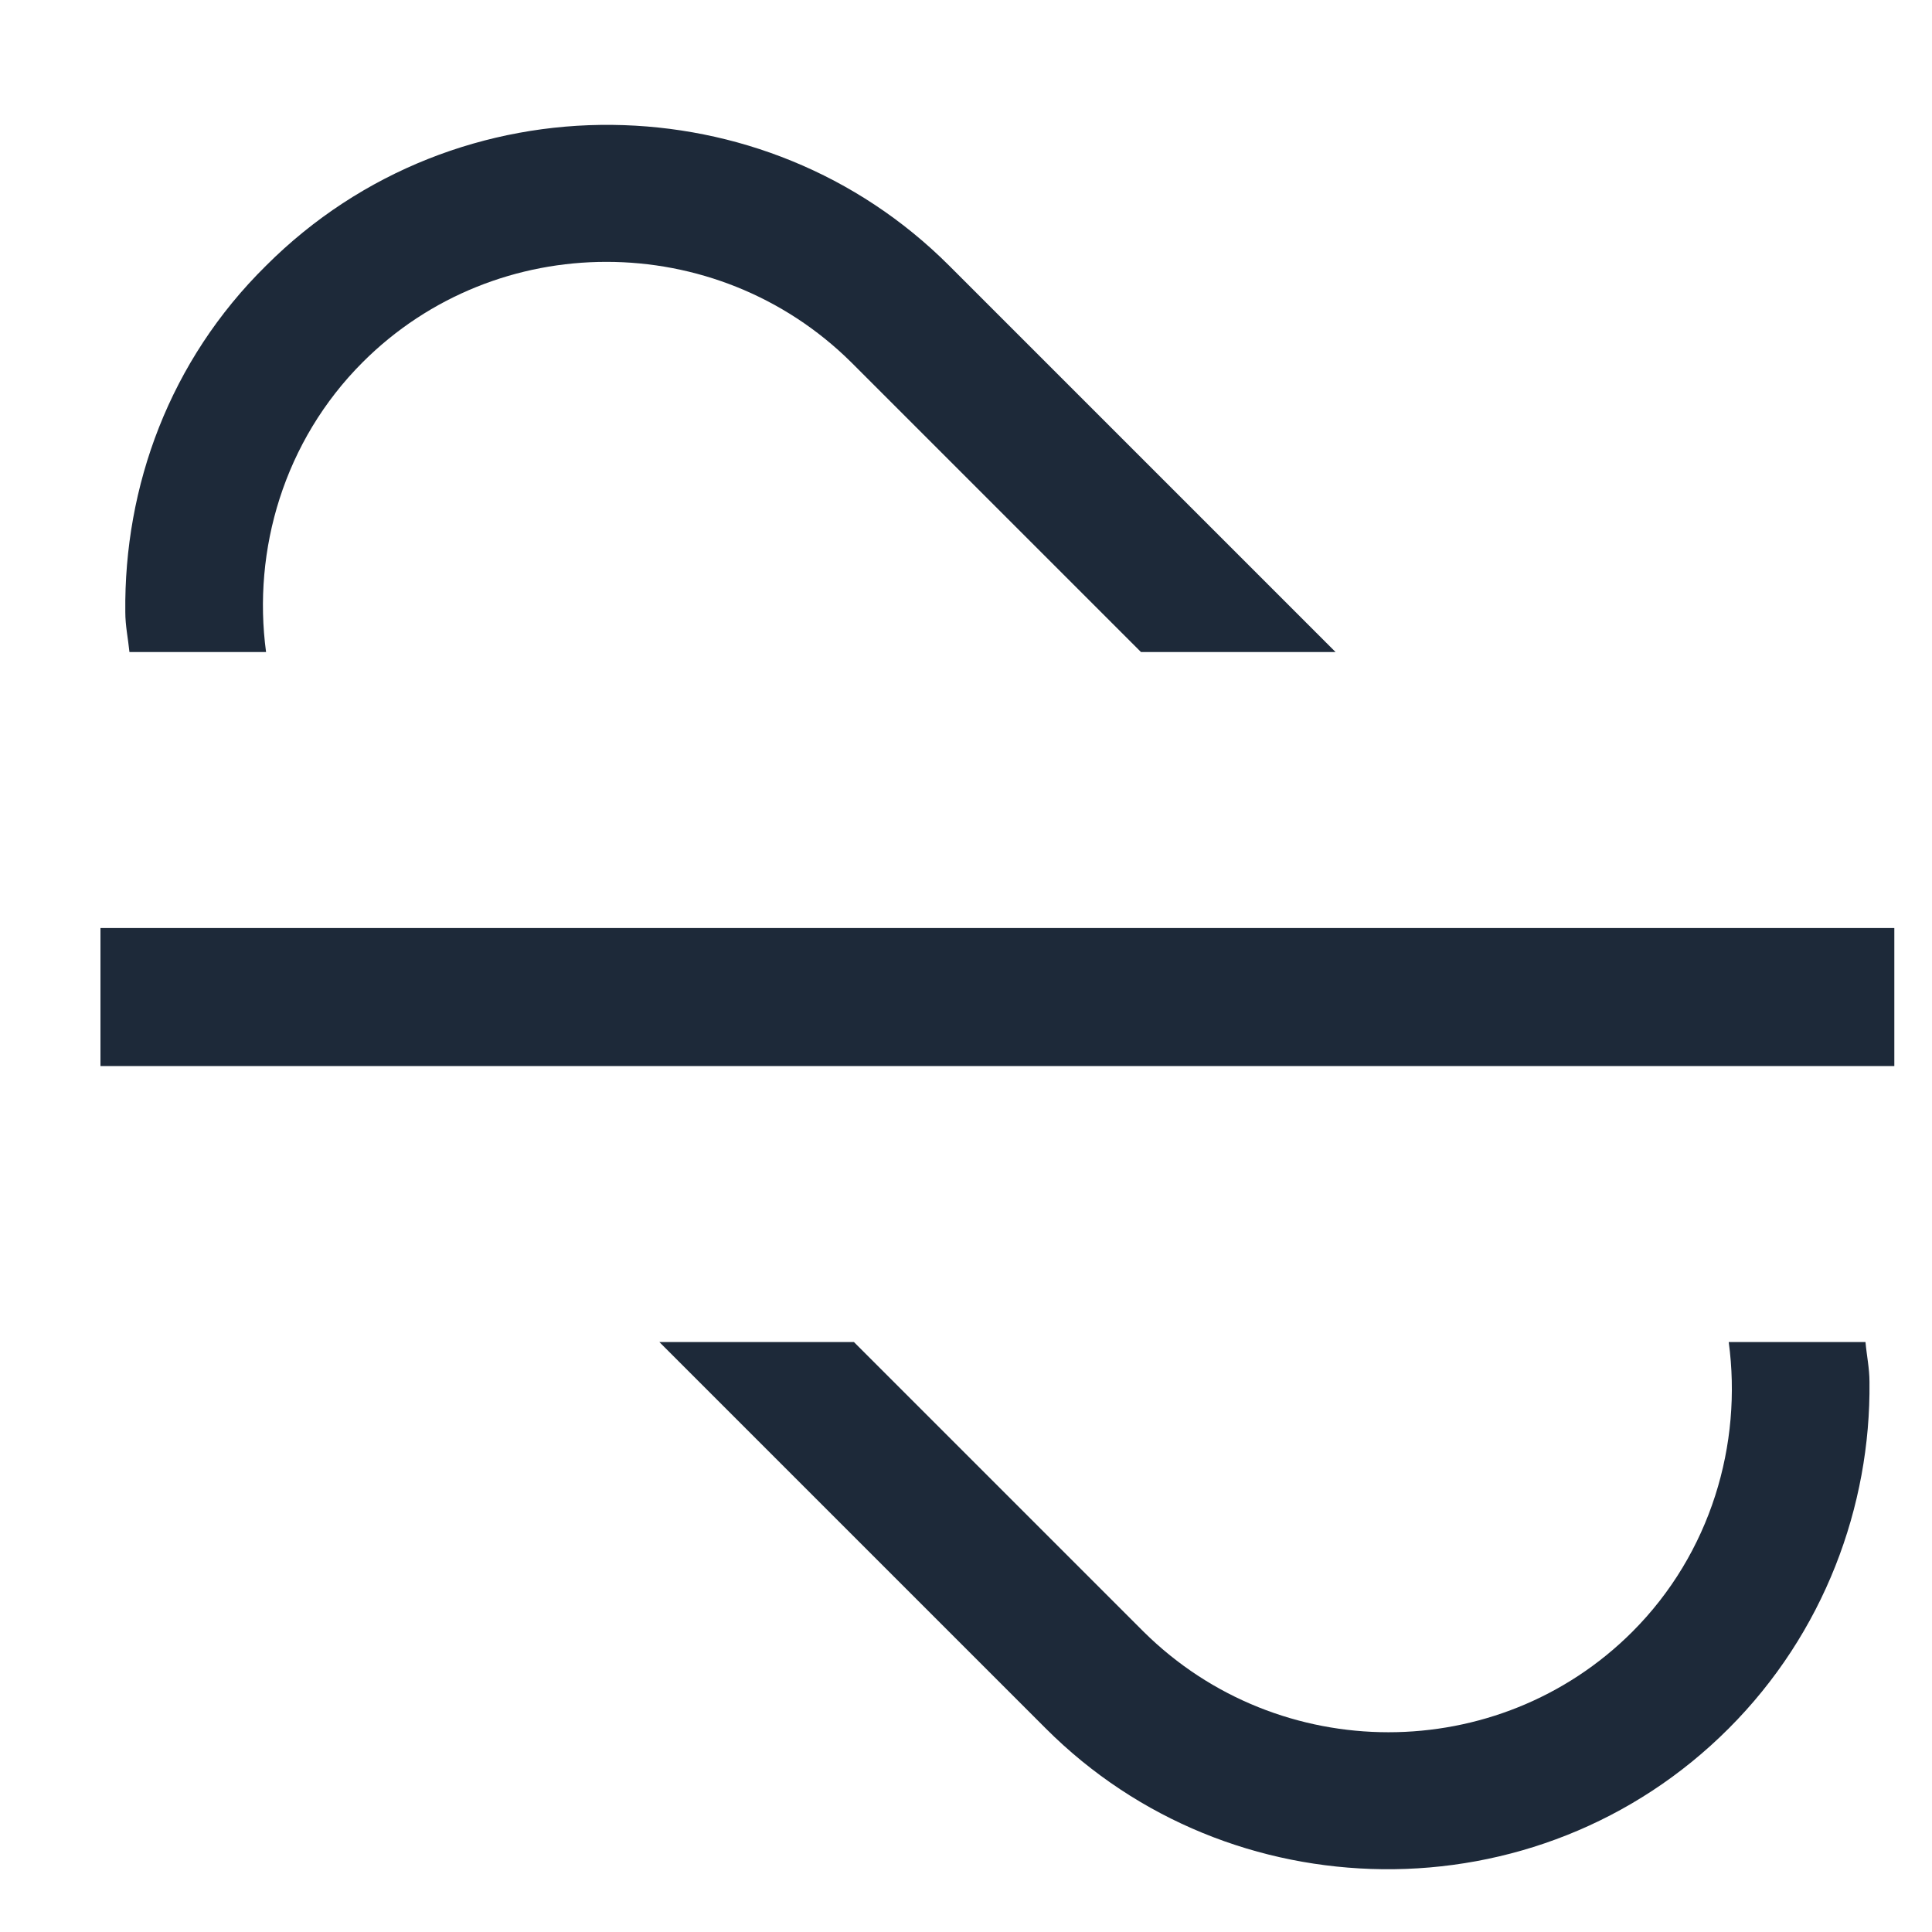 <svg width="14" height="14" viewBox="0 0 14 14" fill="none" xmlns="http://www.w3.org/2000/svg">
<rect width="14" height="14" fill="#F5F5F5"/>
<path d="M-24249 -5083C-24249 -5084.1 -24248.1 -5085 -24247 -5085H3146C3147.1 -5085 3148 -5084.1 3148 -5083V1829C3148 1830.1 3147.11 1831 3146 1831H-24247C-24248.1 1831 -24249 1830.1 -24249 1829V-5083Z" fill="white"/>
<path d="M-24247 -5084H3146V-5086H-24247V-5084ZM3147 -5083V1829H3149V-5083H3147ZM3146 1830H-24247V1832H3146V1830ZM-24248 1829V-5083H-24250V1829H-24248ZM-24247 1830C-24247.6 1830 -24248 1829.55 -24248 1829H-24250C-24250 1830.66 -24248.7 1832 -24247 1832V1830ZM3147 1829C3147 1829.55 3146.55 1830 3146 1830V1832C3147.66 1832 3149 1830.66 3149 1829H3147ZM3146 -5084C3146.55 -5084 3147 -5083.55 3147 -5083H3149C3149 -5084.66 3147.66 -5086 3146 -5086V-5084ZM-24247 -5086C-24248.7 -5086 -24250 -5084.66 -24250 -5083H-24248C-24248 -5083.55 -24247.6 -5084 -24247 -5084V-5086Z" fill="black" fill-opacity="0.1"/>
<g clip-path="url(#clip0_912_44530)">
<g clip-path="url(#clip1_912_44530)" filter="url(#filter0_d_912_44530)">
<rect width="1920" height="1080" transform="translate(-1558 -347)" fill="white"/>
<rect x="-1558" y="-347.5" width="1920" height="1080.5" fill="#F9F9F9"/>
<g clip-path="url(#clip2_912_44530)">
<g clip-path="url(#clip3_912_44530)">
<g clip-path="url(#clip4_912_44530)">
<g clip-path="url(#clip5_912_44530)">
<rect width="1696" height="912" transform="translate(-1350 -194)" fill="white"/>
<rect width="1712" height="881" transform="translate(-1350 -194)" fill="white"/>
<g clip-path="url(#clip6_912_44530)">
<rect width="230" height="850" transform="translate(-12 -122)" fill="white"/>
<rect width="230" height="50" transform="translate(-12 -22)" fill="#F9F9F9"/>
<path d="M16.375 8.139C15.626 8.139 14.988 7.935 14.461 7.528C13.934 7.117 13.531 6.522 13.253 5.743C12.974 4.961 12.835 4.016 12.835 2.909C12.835 1.809 12.974 0.869 13.253 0.09C13.535 -0.692 13.939 -1.289 14.466 -1.7C14.996 -2.114 15.633 -2.321 16.375 -2.321C17.117 -2.321 17.752 -2.114 18.279 -1.7C18.809 -1.289 19.214 -0.692 19.492 0.09C19.774 0.869 19.915 1.809 19.915 2.909C19.915 4.016 19.776 4.961 19.497 5.743C19.219 6.522 18.816 7.117 18.289 7.528C17.762 7.935 17.124 8.139 16.375 8.139ZM16.375 7.045C17.117 7.045 17.694 6.688 18.105 5.972C18.516 5.256 18.722 4.235 18.722 2.909C18.722 2.027 18.627 1.277 18.438 0.657C18.253 0.037 17.984 -0.435 17.633 -0.76C17.285 -1.085 16.866 -1.247 16.375 -1.247C15.639 -1.247 15.064 -0.884 14.65 -0.158C14.236 0.564 14.028 1.587 14.028 2.909C14.028 3.791 14.121 4.54 14.307 5.156C14.492 5.773 14.759 6.242 15.107 6.563C15.459 6.885 15.881 7.045 16.375 7.045ZM24.986 8.139C24.402 8.139 23.877 8.023 23.41 7.791C22.942 7.559 22.568 7.241 22.286 6.837C22.005 6.432 21.85 5.972 21.824 5.455H23.017C23.063 5.915 23.272 6.296 23.643 6.598C24.018 6.896 24.465 7.045 24.986 7.045C25.403 7.045 25.775 6.948 26.099 6.752C26.428 6.557 26.684 6.288 26.87 5.947C27.059 5.602 27.153 5.213 27.153 4.778C27.153 4.334 27.056 3.938 26.86 3.59C26.668 3.239 26.403 2.962 26.065 2.76C25.727 2.558 25.34 2.455 24.906 2.452C24.595 2.448 24.275 2.496 23.947 2.596C23.619 2.692 23.349 2.816 23.136 2.969L21.983 2.83L22.599 -2.182H27.889V-1.088H23.634L23.276 1.915H23.335C23.544 1.749 23.806 1.612 24.121 1.502C24.436 1.393 24.764 1.338 25.105 1.338C25.728 1.338 26.283 1.487 26.771 1.786C27.261 2.08 27.646 2.485 27.924 2.999C28.206 3.512 28.347 4.099 28.347 4.759C28.347 5.408 28.201 5.988 27.909 6.499C27.621 7.006 27.223 7.407 26.716 7.702C26.209 7.993 25.632 8.139 24.986 8.139ZM33.941 -2.659L30.66 9.531H29.586L32.867 -2.659H33.941ZM38.752 8.139C38.096 8.139 37.511 8.027 36.997 7.801C36.487 7.576 36.081 7.263 35.779 6.862C35.481 6.457 35.318 5.988 35.292 5.455H36.545C36.571 5.783 36.684 6.066 36.883 6.305C37.082 6.54 37.342 6.722 37.663 6.852C37.985 6.981 38.341 7.045 38.732 7.045C39.17 7.045 39.557 6.969 39.896 6.817C40.234 6.664 40.499 6.452 40.691 6.18C40.883 5.909 40.979 5.594 40.979 5.236C40.979 4.861 40.887 4.531 40.701 4.246C40.515 3.958 40.244 3.733 39.886 3.57C39.528 3.408 39.09 3.327 38.573 3.327H37.758V2.233H38.573C38.977 2.233 39.332 2.16 39.637 2.014C39.945 1.868 40.186 1.663 40.358 1.398C40.534 1.133 40.621 0.821 40.621 0.463C40.621 0.118 40.545 -0.182 40.393 -0.437C40.24 -0.692 40.025 -0.891 39.746 -1.033C39.471 -1.176 39.147 -1.247 38.772 -1.247C38.421 -1.247 38.089 -1.183 37.778 -1.053C37.469 -0.927 37.218 -0.743 37.022 -0.501C36.827 -0.263 36.72 0.026 36.704 0.364H35.511C35.531 -0.17 35.691 -0.637 35.993 -1.038C36.294 -1.443 36.689 -1.758 37.176 -1.983C37.667 -2.208 38.205 -2.321 38.792 -2.321C39.422 -2.321 39.962 -2.193 40.413 -1.938C40.863 -1.686 41.21 -1.353 41.452 -0.939C41.694 -0.525 41.815 -0.077 41.815 0.403C41.815 0.977 41.664 1.466 41.362 1.87C41.064 2.274 40.658 2.554 40.144 2.71V2.79C40.787 2.896 41.289 3.169 41.651 3.61C42.012 4.048 42.193 4.589 42.193 5.236C42.193 5.789 42.042 6.286 41.74 6.727C41.442 7.165 41.034 7.509 40.517 7.761C40 8.013 39.412 8.139 38.752 8.139ZM47.805 -2.182V8H46.572V-0.889H46.513L44.027 0.761V-0.491L46.572 -2.182H47.805ZM54.353 -2.659L51.072 9.531H49.998L53.279 -2.659H54.353ZM55.724 8V7.105L59.085 3.426C59.479 2.995 59.804 2.621 60.059 2.303C60.314 1.981 60.503 1.679 60.626 1.398C60.752 1.113 60.815 0.814 60.815 0.503C60.815 0.145 60.729 -0.165 60.556 -0.427C60.387 -0.689 60.155 -0.891 59.86 -1.033C59.565 -1.176 59.234 -1.247 58.866 -1.247C58.475 -1.247 58.133 -1.166 57.842 -1.004C57.553 -0.844 57.33 -0.621 57.171 -0.332C57.015 -0.044 56.937 0.294 56.937 0.682H55.764C55.764 0.085 55.901 -0.438 56.176 -0.889C56.451 -1.34 56.826 -1.691 57.3 -1.943C57.777 -2.195 58.312 -2.321 58.906 -2.321C59.502 -2.321 60.031 -2.195 60.492 -1.943C60.952 -1.691 61.314 -1.352 61.575 -0.924C61.837 -0.496 61.968 -0.021 61.968 0.503C61.968 0.877 61.9 1.244 61.764 1.602C61.632 1.956 61.4 2.352 61.068 2.79C60.74 3.224 60.285 3.754 59.701 4.381L57.414 6.827V6.906H62.147V8H55.724ZM67.522 8.139C66.772 8.139 66.134 7.935 65.607 7.528C65.08 7.117 64.678 6.522 64.399 5.743C64.121 4.961 63.982 4.016 63.982 2.909C63.982 1.809 64.121 0.869 64.399 0.09C64.681 -0.692 65.085 -1.289 65.612 -1.7C66.143 -2.114 66.779 -2.321 67.522 -2.321C68.264 -2.321 68.899 -2.114 69.426 -1.7C69.956 -1.289 70.36 -0.692 70.639 0.09C70.92 0.869 71.061 1.809 71.061 2.909C71.061 4.016 70.922 4.961 70.644 5.743C70.365 6.522 69.963 7.117 69.436 7.528C68.909 7.935 68.27 8.139 67.522 8.139ZM67.522 7.045C68.264 7.045 68.841 6.688 69.252 5.972C69.663 5.256 69.868 4.235 69.868 2.909C69.868 2.027 69.774 1.277 69.585 0.657C69.399 0.037 69.131 -0.435 68.779 -0.76C68.431 -1.085 68.012 -1.247 67.522 -1.247C66.786 -1.247 66.211 -0.884 65.796 -0.158C65.382 0.564 65.175 1.587 65.175 2.909C65.175 3.791 65.268 4.54 65.453 5.156C65.639 5.773 65.906 6.242 66.254 6.563C66.605 6.885 67.028 7.045 67.522 7.045ZM72.951 8V7.105L76.311 3.426C76.706 2.995 77.031 2.621 77.286 2.303C77.541 1.981 77.73 1.679 77.853 1.398C77.978 1.113 78.041 0.814 78.041 0.503C78.041 0.145 77.955 -0.165 77.783 -0.427C77.614 -0.689 77.382 -0.891 77.087 -1.033C76.792 -1.176 76.46 -1.247 76.093 -1.247C75.701 -1.247 75.36 -1.166 75.068 -1.004C74.78 -0.844 74.556 -0.621 74.397 -0.332C74.241 -0.044 74.163 0.294 74.163 0.682H72.99C72.99 0.085 73.128 -0.438 73.403 -0.889C73.678 -1.34 74.052 -1.691 74.526 -1.943C75.004 -2.195 75.539 -2.321 76.132 -2.321C76.729 -2.321 77.257 -2.195 77.718 -1.943C78.179 -1.691 78.54 -1.352 78.802 -0.924C79.064 -0.496 79.195 -0.021 79.195 0.503C79.195 0.877 79.127 1.244 78.991 1.602C78.858 1.956 78.626 2.352 78.295 2.79C77.967 3.224 77.511 3.754 76.928 4.381L74.641 6.827V6.906H79.374V8H72.951ZM84.867 8.139C84.211 8.139 83.626 8.027 83.112 7.801C82.602 7.576 82.196 7.263 81.894 6.862C81.596 6.457 81.434 5.988 81.407 5.455H82.66C82.686 5.783 82.799 6.066 82.998 6.305C83.197 6.54 83.457 6.722 83.779 6.852C84.1 6.981 84.456 7.045 84.847 7.045C85.285 7.045 85.673 6.969 86.011 6.817C86.349 6.664 86.614 6.452 86.806 6.18C86.999 5.909 87.095 5.594 87.095 5.236C87.095 4.861 87.002 4.531 86.816 4.246C86.631 3.958 86.359 3.733 86.001 3.57C85.643 3.408 85.205 3.327 84.688 3.327H83.873V2.233H84.688C85.093 2.233 85.447 2.16 85.752 2.014C86.061 1.868 86.301 1.663 86.473 1.398C86.649 1.133 86.737 0.821 86.737 0.463C86.737 0.118 86.66 -0.182 86.508 -0.437C86.356 -0.692 86.14 -0.891 85.862 -1.033C85.587 -1.176 85.262 -1.247 84.887 -1.247C84.536 -1.247 84.204 -1.183 83.893 -1.053C83.585 -0.927 83.333 -0.743 83.137 -0.501C82.942 -0.263 82.836 0.026 82.819 0.364H81.626C81.646 -0.17 81.806 -0.637 82.108 -1.038C82.41 -1.443 82.804 -1.758 83.291 -1.983C83.782 -2.208 84.32 -2.321 84.907 -2.321C85.537 -2.321 86.077 -2.193 86.528 -1.938C86.979 -1.686 87.325 -1.353 87.567 -0.939C87.809 -0.525 87.93 -0.077 87.93 0.403C87.93 0.977 87.779 1.466 87.478 1.87C87.179 2.274 86.773 2.554 86.259 2.71V2.79C86.902 2.896 87.404 3.169 87.766 3.61C88.127 4.048 88.308 4.589 88.308 5.236C88.308 5.789 88.157 6.286 87.855 6.727C87.557 7.165 87.149 7.509 86.632 7.761C86.115 8.013 85.527 8.139 84.867 8.139ZM97.6 8.139C96.851 8.139 96.213 7.935 95.686 7.528C95.159 7.117 94.756 6.522 94.478 5.743C94.199 4.961 94.06 4.016 94.06 2.909C94.06 1.809 94.199 0.869 94.478 0.09C94.759 -0.692 95.163 -1.289 95.691 -1.7C96.221 -2.114 96.857 -2.321 97.6 -2.321C98.342 -2.321 98.977 -2.114 99.504 -1.7C100.034 -1.289 100.438 -0.692 100.717 0.09C100.999 0.869 101.139 1.809 101.139 2.909C101.139 4.016 101 4.961 100.722 5.743C100.443 6.522 100.041 7.117 99.514 7.528C98.987 7.935 98.349 8.139 97.6 8.139ZM97.6 7.045C98.342 7.045 98.919 6.688 99.33 5.972C99.741 5.256 99.946 4.235 99.946 2.909C99.946 2.027 99.852 1.277 99.663 0.657C99.477 0.037 99.209 -0.435 98.857 -0.76C98.509 -1.085 98.09 -1.247 97.6 -1.247C96.864 -1.247 96.289 -0.884 95.874 -0.158C95.46 0.564 95.253 1.587 95.253 2.909C95.253 3.791 95.346 4.54 95.531 5.156C95.717 5.773 95.984 6.242 96.332 6.563C96.683 6.885 97.106 7.045 97.6 7.045ZM106.27 -2.321C106.688 -2.318 107.105 -2.238 107.523 -2.082C107.941 -1.927 108.322 -1.668 108.666 -1.307C109.011 -0.949 109.288 -0.46 109.497 0.16C109.705 0.78 109.81 1.557 109.81 2.491C109.81 3.396 109.724 4.2 109.551 4.903C109.382 5.602 109.137 6.192 108.816 6.673C108.497 7.153 108.11 7.518 107.652 7.766C107.198 8.015 106.684 8.139 106.111 8.139C105.541 8.139 105.032 8.027 104.585 7.801C104.141 7.572 103.776 7.256 103.491 6.852C103.209 6.444 103.029 5.972 102.949 5.435H104.162C104.271 5.902 104.489 6.288 104.813 6.593C105.142 6.895 105.574 7.045 106.111 7.045C106.896 7.045 107.516 6.702 107.97 6.016C108.428 5.33 108.656 4.361 108.656 3.108H108.577C108.391 3.386 108.171 3.627 107.916 3.829C107.66 4.031 107.377 4.187 107.066 4.296C106.754 4.406 106.423 4.46 106.071 4.46C105.488 4.46 104.953 4.316 104.465 4.028C103.981 3.736 103.594 3.337 103.302 2.83C103.014 2.319 102.869 1.736 102.869 1.08C102.869 0.456 103.009 -0.114 103.287 -0.631C103.569 -1.151 103.963 -1.565 104.47 -1.874C104.981 -2.182 105.581 -2.331 106.27 -2.321ZM106.27 -1.227C105.852 -1.227 105.476 -1.123 105.142 -0.914C104.81 -0.709 104.547 -0.43 104.351 -0.079C104.159 0.269 104.063 0.655 104.063 1.08C104.063 1.504 104.155 1.89 104.341 2.238C104.53 2.583 104.787 2.858 105.112 3.063C105.44 3.265 105.813 3.366 106.23 3.366C106.545 3.366 106.838 3.305 107.11 3.183C107.382 3.057 107.619 2.886 107.821 2.67C108.027 2.452 108.187 2.205 108.303 1.93C108.419 1.651 108.477 1.361 108.477 1.06C108.477 0.662 108.381 0.289 108.189 -0.059C108 -0.407 107.738 -0.689 107.404 -0.904C107.072 -1.12 106.694 -1.227 106.27 -1.227ZM112.64 6.697C112.395 6.697 112.184 6.61 112.009 6.434C111.833 6.258 111.745 6.048 111.745 5.803C111.745 5.557 111.833 5.347 112.009 5.171C112.184 4.995 112.395 4.908 112.64 4.908C112.885 4.908 113.096 4.995 113.271 5.171C113.447 5.347 113.535 5.557 113.535 5.803C113.535 5.965 113.493 6.114 113.411 6.25C113.331 6.386 113.223 6.495 113.087 6.578C112.955 6.658 112.806 6.697 112.64 6.697ZM112.64 1.547C112.395 1.547 112.184 1.459 112.009 1.283C111.833 1.108 111.745 0.897 111.745 0.652C111.745 0.407 111.833 0.196 112.009 0.021C112.184 -0.155 112.395 -0.243 112.64 -0.243C112.885 -0.243 113.096 -0.155 113.271 0.021C113.447 0.196 113.535 0.407 113.535 0.652C113.535 0.814 113.493 0.964 113.411 1.099C113.331 1.235 113.223 1.345 113.087 1.428C112.955 1.507 112.806 1.547 112.64 1.547ZM118.941 8.139C118.192 8.139 117.554 7.935 117.027 7.528C116.5 7.117 116.098 6.522 115.819 5.743C115.541 4.961 115.402 4.016 115.402 2.909C115.402 1.809 115.541 0.869 115.819 0.09C116.101 -0.692 116.505 -1.289 117.032 -1.7C117.563 -2.114 118.199 -2.321 118.941 -2.321C119.684 -2.321 120.319 -2.114 120.846 -1.7C121.376 -1.289 121.78 -0.692 122.059 0.09C122.34 0.869 122.481 1.809 122.481 2.909C122.481 4.016 122.342 4.961 122.064 5.743C121.785 6.522 121.382 7.117 120.855 7.528C120.328 7.935 119.69 8.139 118.941 8.139ZM118.941 7.045C119.684 7.045 120.261 6.688 120.672 5.972C121.083 5.256 121.288 4.235 121.288 2.909C121.288 2.027 121.194 1.277 121.005 0.657C120.819 0.037 120.551 -0.435 120.199 -0.76C119.851 -1.085 119.432 -1.247 118.941 -1.247C118.206 -1.247 117.631 -0.884 117.216 -0.158C116.802 0.564 116.595 1.587 116.595 2.909C116.595 3.791 116.688 4.54 116.873 5.156C117.059 5.773 117.326 6.242 117.674 6.563C118.025 6.885 118.448 7.045 118.941 7.045ZM127.612 -2.321C128.029 -2.318 128.447 -2.238 128.865 -2.082C129.282 -1.927 129.663 -1.668 130.008 -1.307C130.353 -0.949 130.63 -0.46 130.838 0.16C131.047 0.78 131.152 1.557 131.152 2.491C131.152 3.396 131.065 4.2 130.893 4.903C130.724 5.602 130.479 6.192 130.157 6.673C129.839 7.153 129.451 7.518 128.994 7.766C128.54 8.015 128.026 8.139 127.453 8.139C126.883 8.139 126.374 8.027 125.926 7.801C125.482 7.572 125.118 7.256 124.833 6.852C124.551 6.444 124.37 5.972 124.291 5.435H125.504C125.613 5.902 125.83 6.288 126.155 6.593C126.483 6.895 126.916 7.045 127.453 7.045C128.238 7.045 128.858 6.702 129.312 6.016C129.77 5.33 129.998 4.361 129.998 3.108H129.919C129.733 3.386 129.513 3.627 129.257 3.829C129.002 4.031 128.719 4.187 128.407 4.296C128.096 4.406 127.764 4.46 127.413 4.46C126.83 4.46 126.294 4.316 125.807 4.028C125.323 3.736 124.935 3.337 124.644 2.83C124.355 2.319 124.211 1.736 124.211 1.08C124.211 0.456 124.35 -0.114 124.629 -0.631C124.911 -1.151 125.305 -1.565 125.812 -1.874C126.323 -2.182 126.922 -2.331 127.612 -2.321ZM127.612 -1.227C127.194 -1.227 126.818 -1.123 126.483 -0.914C126.152 -0.709 125.888 -0.43 125.693 -0.079C125.501 0.269 125.404 0.655 125.404 1.08C125.404 1.504 125.497 1.89 125.683 2.238C125.872 2.583 126.129 2.858 126.453 3.063C126.782 3.265 127.154 3.366 127.572 3.366C127.887 3.366 128.18 3.305 128.452 3.183C128.724 3.057 128.961 2.886 129.163 2.67C129.368 2.452 129.529 2.205 129.645 1.93C129.761 1.651 129.819 1.361 129.819 1.06C129.819 0.662 129.723 0.289 129.531 -0.059C129.342 -0.407 129.08 -0.689 128.745 -0.904C128.414 -1.12 128.036 -1.227 127.612 -1.227Z" fill="#475467"/>
</g>
</g>
</g>
</g>
</g>
</g>
<g filter="url(#filter1_d_912_44530)">
<g clip-path="url(#clip7_912_44530)">
<g clip-path="url(#clip8_912_44530)">
<g filter="url(#filter2_d_912_44530)">
<g clip-path="url(#clip9_912_44530)">
<path d="M-186 -343C-186 -345.209 -184.209 -347 -182 -347H362V1048H-182C-184.209 1048 -186 1046.21 -186 1044V-343Z" fill="white"/>
<rect width="500" height="164" transform="translate(-162 -38)" fill="white"/>
<path d="M12.527 9.725C12.627 10.465 12.398 11.255 11.828 11.825C10.857 12.795 9.268 12.795 8.288 11.825L6.188 9.725H4.778L7.578 12.525C8.248 13.195 9.128 13.535 10.018 13.545C10.928 13.555 11.838 13.215 12.527 12.525C13.217 11.835 13.557 10.915 13.547 10.015C13.547 9.915 13.527 9.825 13.518 9.725H12.518H12.527Z" fill="#1D2939"/>
<path d="M1.928 4.725C1.828 3.985 2.058 3.195 2.628 2.625C3.598 1.655 5.188 1.655 6.168 2.625L8.268 4.725H9.678L6.878 1.925C6.208 1.255 5.328 0.915 4.438 0.905C3.528 0.895 2.618 1.235 1.928 1.925C1.228 2.615 0.898 3.525 0.908 4.435C0.908 4.535 0.928 4.625 0.938 4.725H1.938H1.928Z" fill="#1D2939"/>
<path d="M13.727 6.725H0.728V7.725H13.727V6.725Z" fill="#1D2939"/>
</g>
</g>
</g>
</g>
</g>
</g>
<rect x="-1557.5" y="-346.5" width="1919" height="1079" stroke="#D0D5DD"/>
<defs>
<filter id="filter0_d_912_44530" x="-1610" y="-367" width="2024" height="1184" filterUnits="userSpaceOnUse" color-interpolation-filters="sRGB">
<feFlood flood-opacity="0" result="BackgroundImageFix"/>
<feColorMatrix in="SourceAlpha" type="matrix" values="0 0 0 0 0 0 0 0 0 0 0 0 0 0 0 0 0 0 127 0" result="hardAlpha"/>
<feMorphology radius="12" operator="erode" in="SourceAlpha" result="effect1_dropShadow_912_44530"/>
<feOffset dy="32"/>
<feGaussianBlur stdDeviation="32"/>
<feColorMatrix type="matrix" values="0 0 0 0 0.063 0 0 0 0 0.094 0 0 0 0 0.157 0 0 0 0.14 0"/>
<feBlend mode="normal" in2="BackgroundImageFix" result="effect1_dropShadow_912_44530"/>
<feBlend mode="normal" in="SourceGraphic" in2="effect1_dropShadow_912_44530" result="shape"/>
</filter>
<filter id="filter1_d_912_44530" x="-238" y="-399" width="652" height="1186" filterUnits="userSpaceOnUse" color-interpolation-filters="sRGB">
<feFlood flood-opacity="0" result="BackgroundImageFix"/>
<feColorMatrix in="SourceAlpha" type="matrix" values="0 0 0 0 0 0 0 0 0 0 0 0 0 0 0 0 0 0 127 0" result="hardAlpha"/>
<feMorphology radius="12" operator="erode" in="SourceAlpha" result="effect1_dropShadow_912_44530"/>
<feOffset/>
<feGaussianBlur stdDeviation="32"/>
<feComposite in2="hardAlpha" operator="out"/>
<feColorMatrix type="matrix" values="0 0 0 0 0.063 0 0 0 0 0.094 0 0 0 0 0.157 0 0 0 0.16 0"/>
<feBlend mode="normal" in2="BackgroundImageFix" result="effect1_dropShadow_912_44530"/>
<feBlend mode="normal" in="SourceGraphic" in2="effect1_dropShadow_912_44530" result="shape"/>
</filter>
<filter id="filter2_d_912_44530" x="-238" y="-399" width="652" height="1499" filterUnits="userSpaceOnUse" color-interpolation-filters="sRGB">
<feFlood flood-opacity="0" result="BackgroundImageFix"/>
<feColorMatrix in="SourceAlpha" type="matrix" values="0 0 0 0 0 0 0 0 0 0 0 0 0 0 0 0 0 0 127 0" result="hardAlpha"/>
<feMorphology radius="12" operator="erode" in="SourceAlpha" result="effect1_dropShadow_912_44530"/>
<feOffset/>
<feGaussianBlur stdDeviation="32"/>
<feComposite in2="hardAlpha" operator="out"/>
<feColorMatrix type="matrix" values="0 0 0 0 0.063 0 0 0 0 0.094 0 0 0 0 0.157 0 0 0 0.16 0"/>
<feBlend mode="normal" in2="BackgroundImageFix" result="effect1_dropShadow_912_44530"/>
<feBlend mode="normal" in="SourceGraphic" in2="effect1_dropShadow_912_44530" result="shape"/>
</filter>
<clipPath id="clip0_912_44530">
<rect x="-1558" y="-347" width="1920" height="1080" fill="white"/>
</clipPath>
<clipPath id="clip1_912_44530">
<rect width="1920" height="1080" fill="white" transform="translate(-1558 -347)"/>
</clipPath>
<clipPath id="clip2_912_44530">
<rect width="1696" height="986" fill="white" transform="translate(-1350 -268)"/>
</clipPath>
<clipPath id="clip3_912_44530">
<rect width="1696" height="956" fill="white" transform="translate(-1350 -238)"/>
</clipPath>
<clipPath id="clip4_912_44530">
<rect width="1696" height="956" fill="white" transform="translate(-1350 -238)"/>
</clipPath>
<clipPath id="clip5_912_44530">
<rect width="1696" height="912" fill="white" transform="translate(-1350 -194)"/>
</clipPath>
<clipPath id="clip6_912_44530">
<rect width="1664" height="809" fill="white" transform="translate(-1334 -122)"/>
</clipPath>
<clipPath id="clip7_912_44530">
<path d="M-186 -343C-186 -345.209 -184.209 -347 -182 -347H362V735H-182C-184.209 735 -186 733.209 -186 731V-343Z" fill="white"/>
</clipPath>
<clipPath id="clip8_912_44530">
<rect width="548" height="1080" fill="white" transform="translate(-186 -347)"/>
</clipPath>
<clipPath id="clip9_912_44530">
<path d="M-186 -343C-186 -345.209 -184.209 -347 -182 -347H362V1048H-182C-184.209 1048 -186 1046.21 -186 1044V-343Z" fill="white"/>
</clipPath>
</defs>
</svg>

